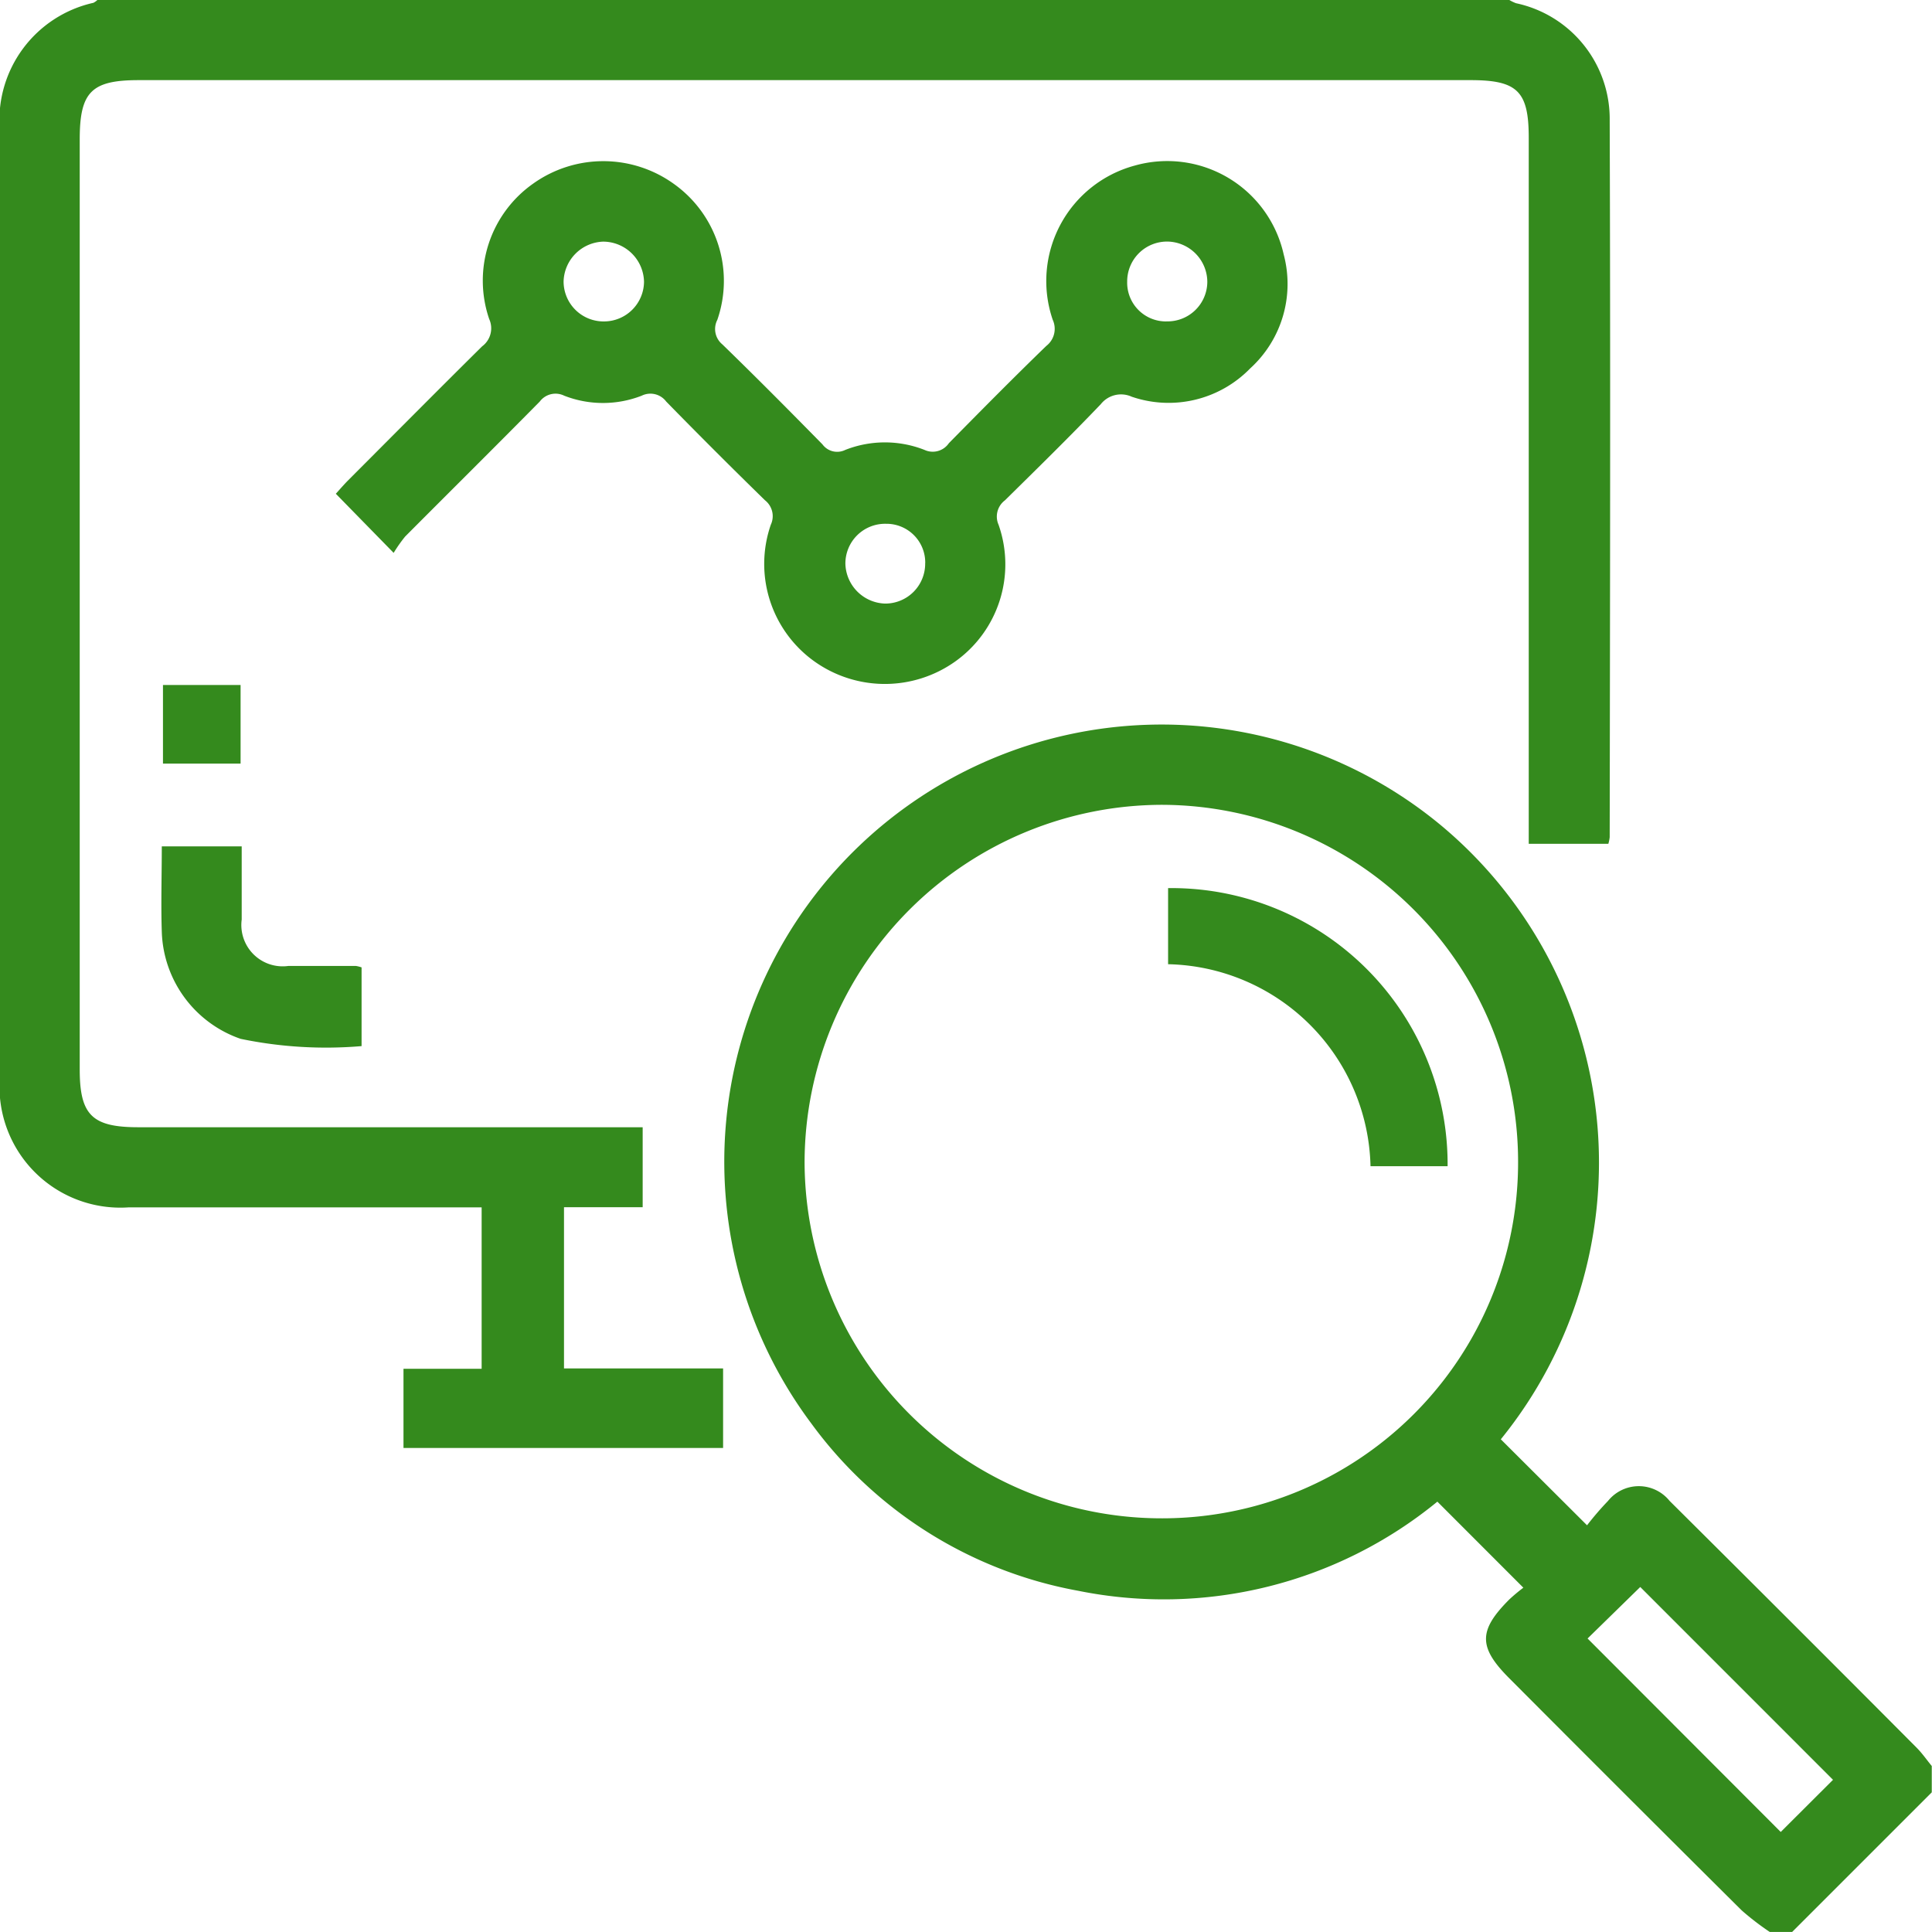 <svg xmlns="http://www.w3.org/2000/svg" width="33.005" height="33.005" viewBox="0 0 33.005 33.005"><path d="M-3397.219,1305.75a.672.672,0,0,0,.114.055,2.021,2.021,0,0,1,1.6,2c.014,4.082.006,8.165,0,12.247a.657.657,0,0,1-.023.113h-1.36v-.394q0-5.834,0-11.667c0-.794-.192-.985-.992-.985h-22.754c-.807,0-1.008.2-1.008,1.011q0,7.945,0,15.889c0,.779.211.988,1,.988h8.617v1.366h-1.344v2.754h2.718v1.359h-5.46v-1.353h1.335v-2.757h-.36q-2.836,0-5.672,0a2.065,2.065,0,0,1-2.2-2.2q0-8.106,0-16.212a2.054,2.054,0,0,1,1.6-2.166.3.3,0,0,0,.074-.054Z" transform="translate(3423.004 -1305.75)" fill="#348a1d"/><path d="M-3261.143,1470.385a4.648,4.648,0,0,1-.48-.369q-1.989-1.976-3.968-3.963c-.532-.532-.532-.817,0-1.349a3.024,3.024,0,0,1,.239-.2l-1.469-1.47a7.374,7.374,0,0,1-6.135,1.523,7.254,7.254,0,0,1-4.559-2.857,7.468,7.468,0,0,1,.809-9.861,7.475,7.475,0,0,1,9.963-.345,7.5,7.5,0,0,1,1.006,10.475l1.473,1.469a5.129,5.129,0,0,1,.359-.417.675.675,0,0,1,1.051,0q2.114,2.1,4.218,4.214c.1.1.174.21.261.315V1468l-2.385,2.385Zm-10.376-7.066a6.079,6.079,0,0,0,6.077-6.089,6.1,6.1,0,0,0-6.07-6.1,6.117,6.117,0,0,0-6.119,6.1A6.1,6.1,0,0,0-3271.519,1463.319Zm11.457,4.467-3.293-3.294-.9.88,3.3,3.305Z" transform="translate(3291.376 -1437.381)" fill="#348a1d"/><path d="M-3355.269,1344.466l-.988-1.01c.06-.066.128-.145.2-.219.767-.768,1.531-1.539,2.3-2.3a.383.383,0,0,0,.12-.466,2.026,2.026,0,0,1,.751-2.313,2.064,2.064,0,0,1,2.41.009,2.034,2.034,0,0,1,.736,2.319.34.34,0,0,0,.086.418c.578.561,1.145,1.133,1.71,1.708a.312.312,0,0,0,.39.095,1.848,1.848,0,0,1,1.354,0,.334.334,0,0,0,.416-.115c.55-.558,1.1-1.115,1.665-1.662a.369.369,0,0,0,.109-.446,2.043,2.043,0,0,1,1.4-2.634,2.038,2.038,0,0,1,2.546,1.519,1.95,1.95,0,0,1-.573,1.946,1.944,1.944,0,0,1-2.024.483.441.441,0,0,0-.528.128c-.535.559-1.087,1.1-1.638,1.643a.346.346,0,0,0-.108.417,2.037,2.037,0,0,1-.75,2.342,2.074,2.074,0,0,1-2.385,0,2.046,2.046,0,0,1-.756-2.343.345.345,0,0,0-.1-.418q-.853-.833-1.687-1.686a.337.337,0,0,0-.419-.1,1.822,1.822,0,0,1-1.323,0,.336.336,0,0,0-.418.1c-.762.772-1.533,1.536-2.3,2.306A2.466,2.466,0,0,0-3355.269,1344.466Zm13.2-3.955a.679.679,0,0,0,.7-.678.693.693,0,0,0-.669-.685.681.681,0,0,0-.7.685A.662.662,0,0,0-3342.07,1340.512Zm-4.119,4.13a.662.662,0,0,0-.669-.672.679.679,0,0,0-.695.684.7.7,0,0,0,.675.679A.681.681,0,0,0-3346.189,1344.641Zm-5.478-4.129a.684.684,0,0,0,.674-.676.7.7,0,0,0-.7-.687.7.7,0,0,0-.674.681A.683.683,0,0,0-3351.667,1340.512Z" transform="translate(3361.994 -1335.021)" fill="#348a1d"/><path d="M-3387.516,1476.033v1.345a7.178,7.178,0,0,1-2.066-.124,2,2,0,0,1-1.347-1.828c-.016-.48,0-.961,0-1.46h1.365c0,.421,0,.836,0,1.251a.706.706,0,0,0,.794.792c.387,0,.773,0,1.16,0A.624.624,0,0,1-3387.516,1476.033Z" transform="translate(3393.693 -1459.507)" fill="#348a1d"/><path d="M-3389.3,1441.906v1.343h-1.326v-1.343Z" transform="translate(3393.41 -1430.204)" fill="#348a1d"/><path d="M-3186.064,1486.91h-1.317a3.534,3.534,0,0,0-3.458-3.451v-1.3A4.718,4.718,0,0,1-3186.064,1486.91Z" transform="translate(3210.794 -1466.987)" fill="#348a1d"/></svg>